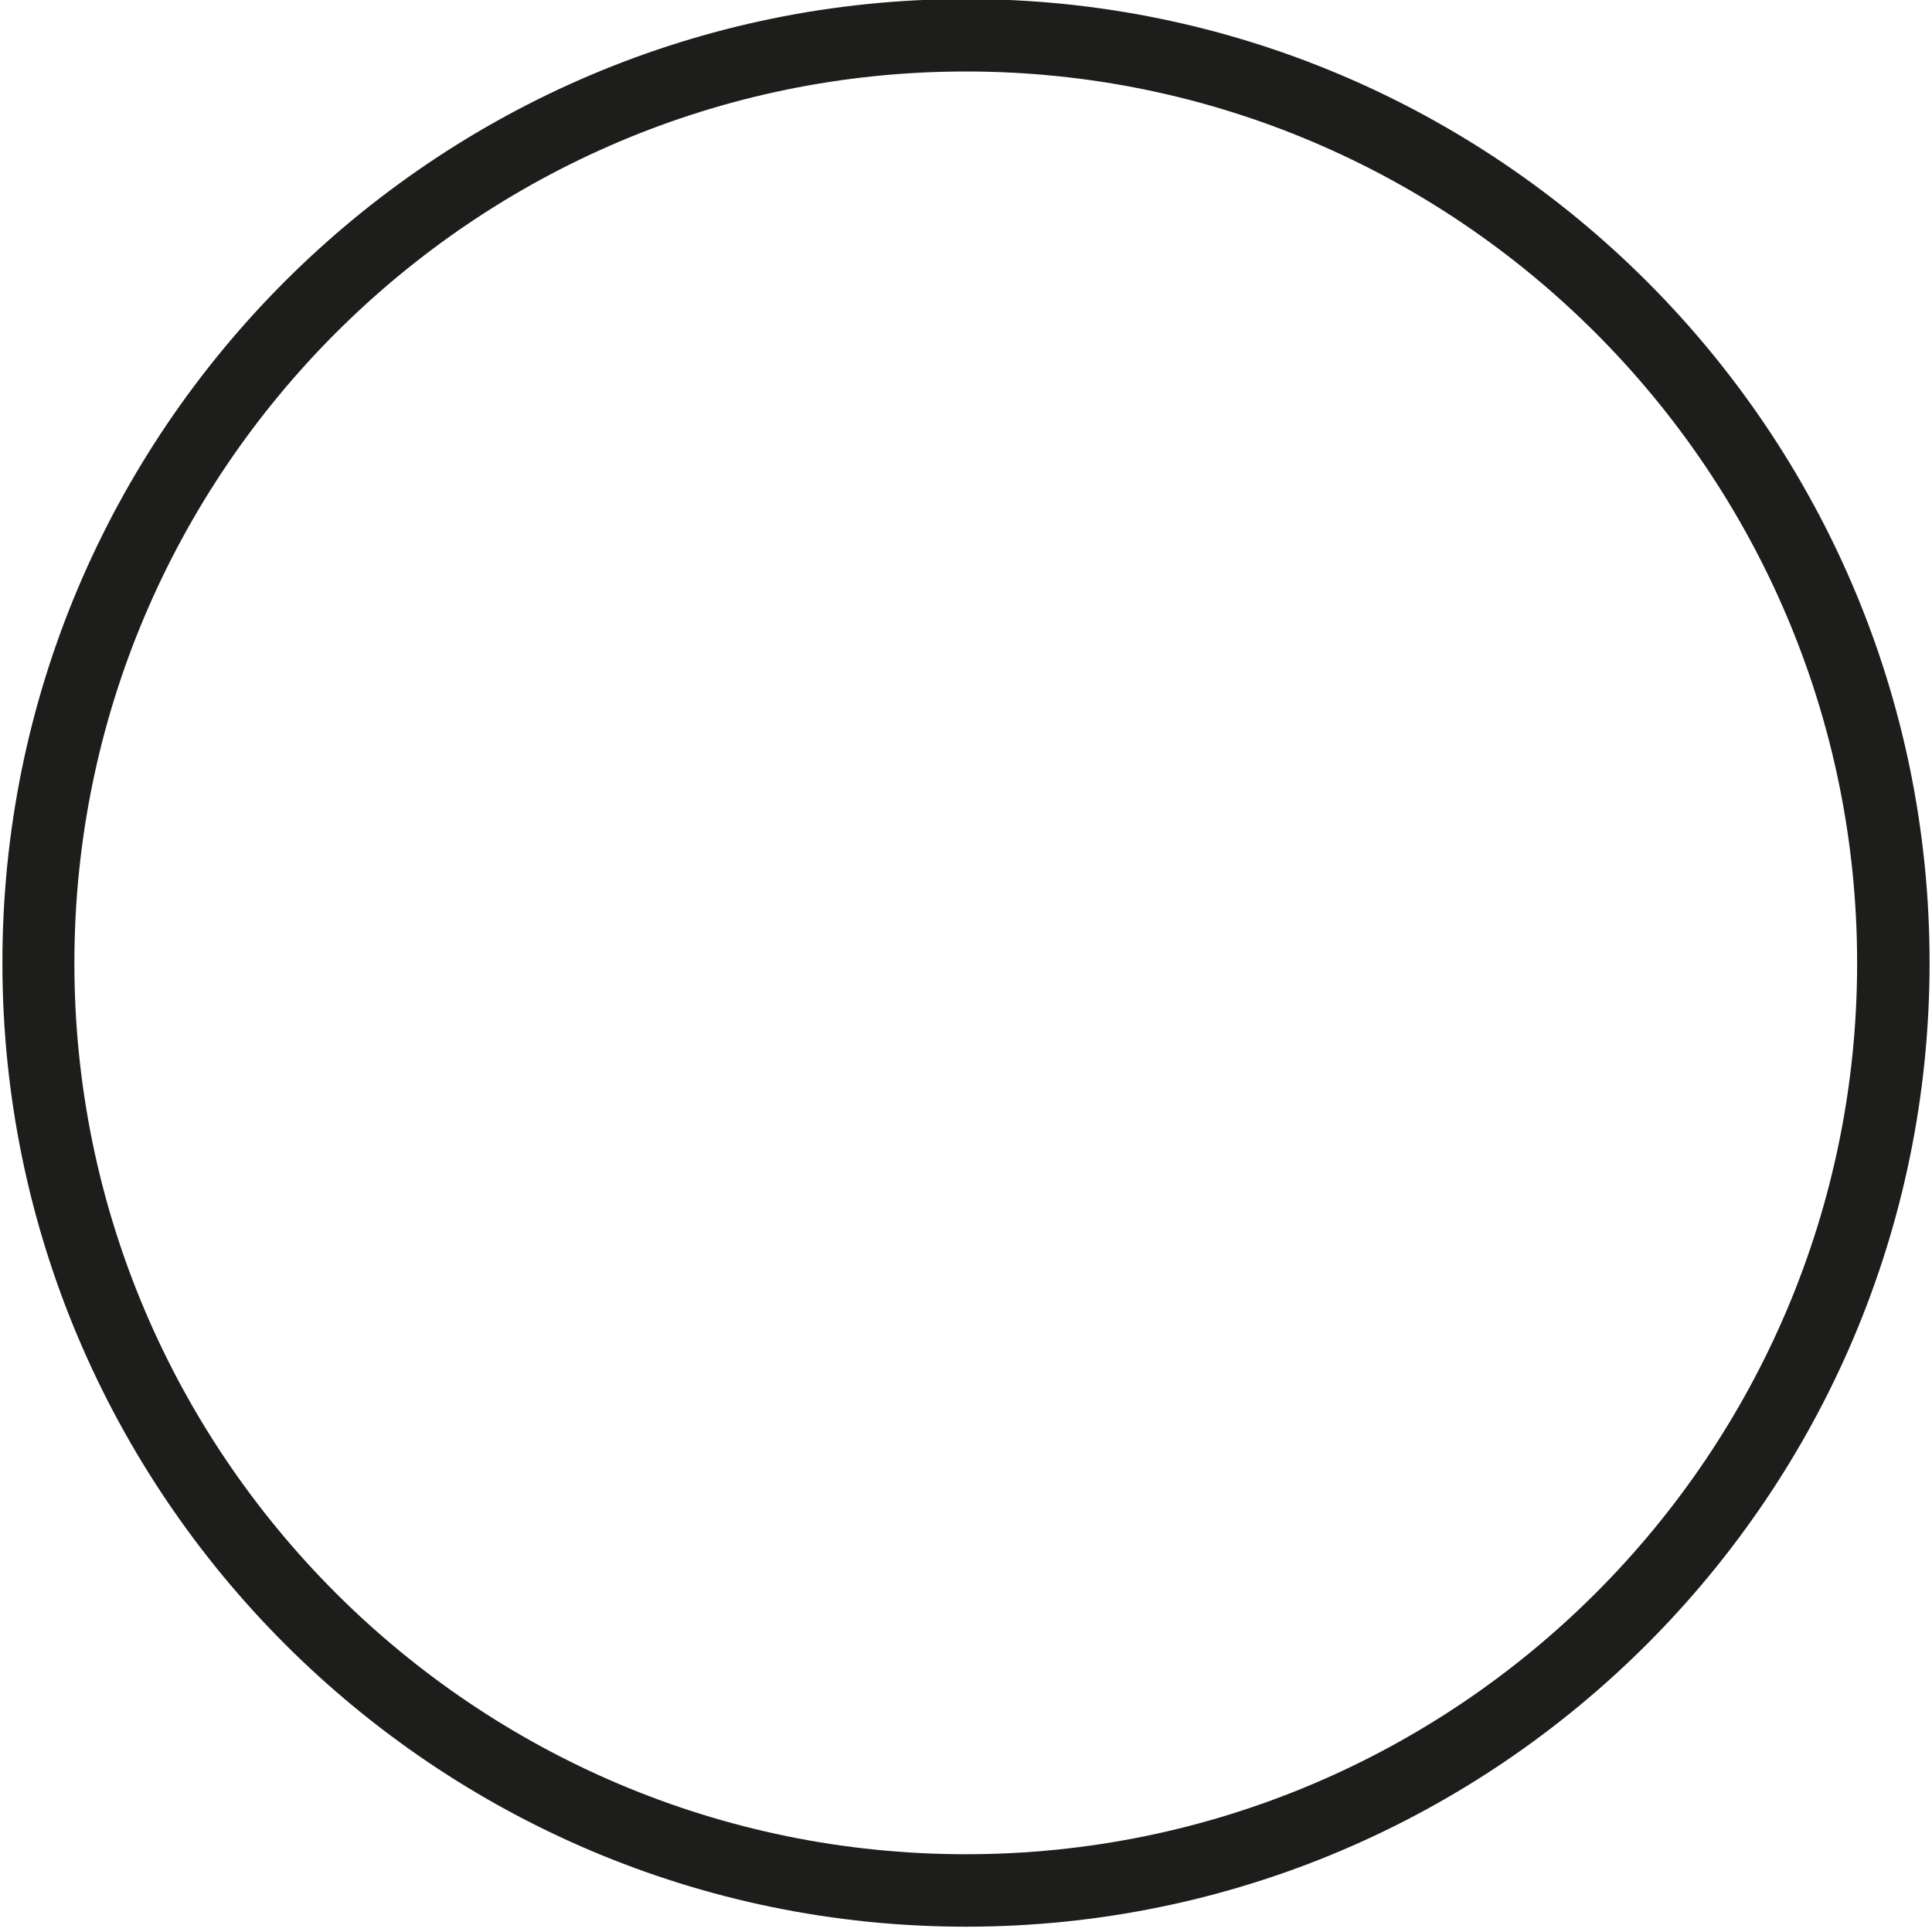 <?xml version="1.0" encoding="utf-8"?>
<!-- Generator: Adobe Illustrator 22.1.0, SVG Export Plug-In . SVG Version: 6.00 Build 0)  -->
<svg version="1.1" id="Calque_1" xmlns="http://www.w3.org/2000/svg" xmlns:xlink="http://www.w3.org/1999/xlink" x="0px" y="0px"
	 viewBox="0 0 400 400" style="enable-background:new 0 0 400 400;" xml:space="preserve">
<style type="text/css">
	.st0{fill:#1D1D1B;}
</style>
<g>
	<g>
		<path class="st0" d="M200,398.9c-110,0-199.5-89.5-199.5-199.5C0.4,89.3,89.9-0.2,200-0.2c110,0,199.5,89.5,199.5,199.5
			C399.5,309.4,310,398.9,200,398.9z M200,14.8C98.2,14.8,15.4,97.6,15.4,199.4S98.2,383.9,200,383.9s184.5-82.8,184.5-184.5
			S301.7,14.8,200,14.8z"/>
	</g>
</g>
</svg>
